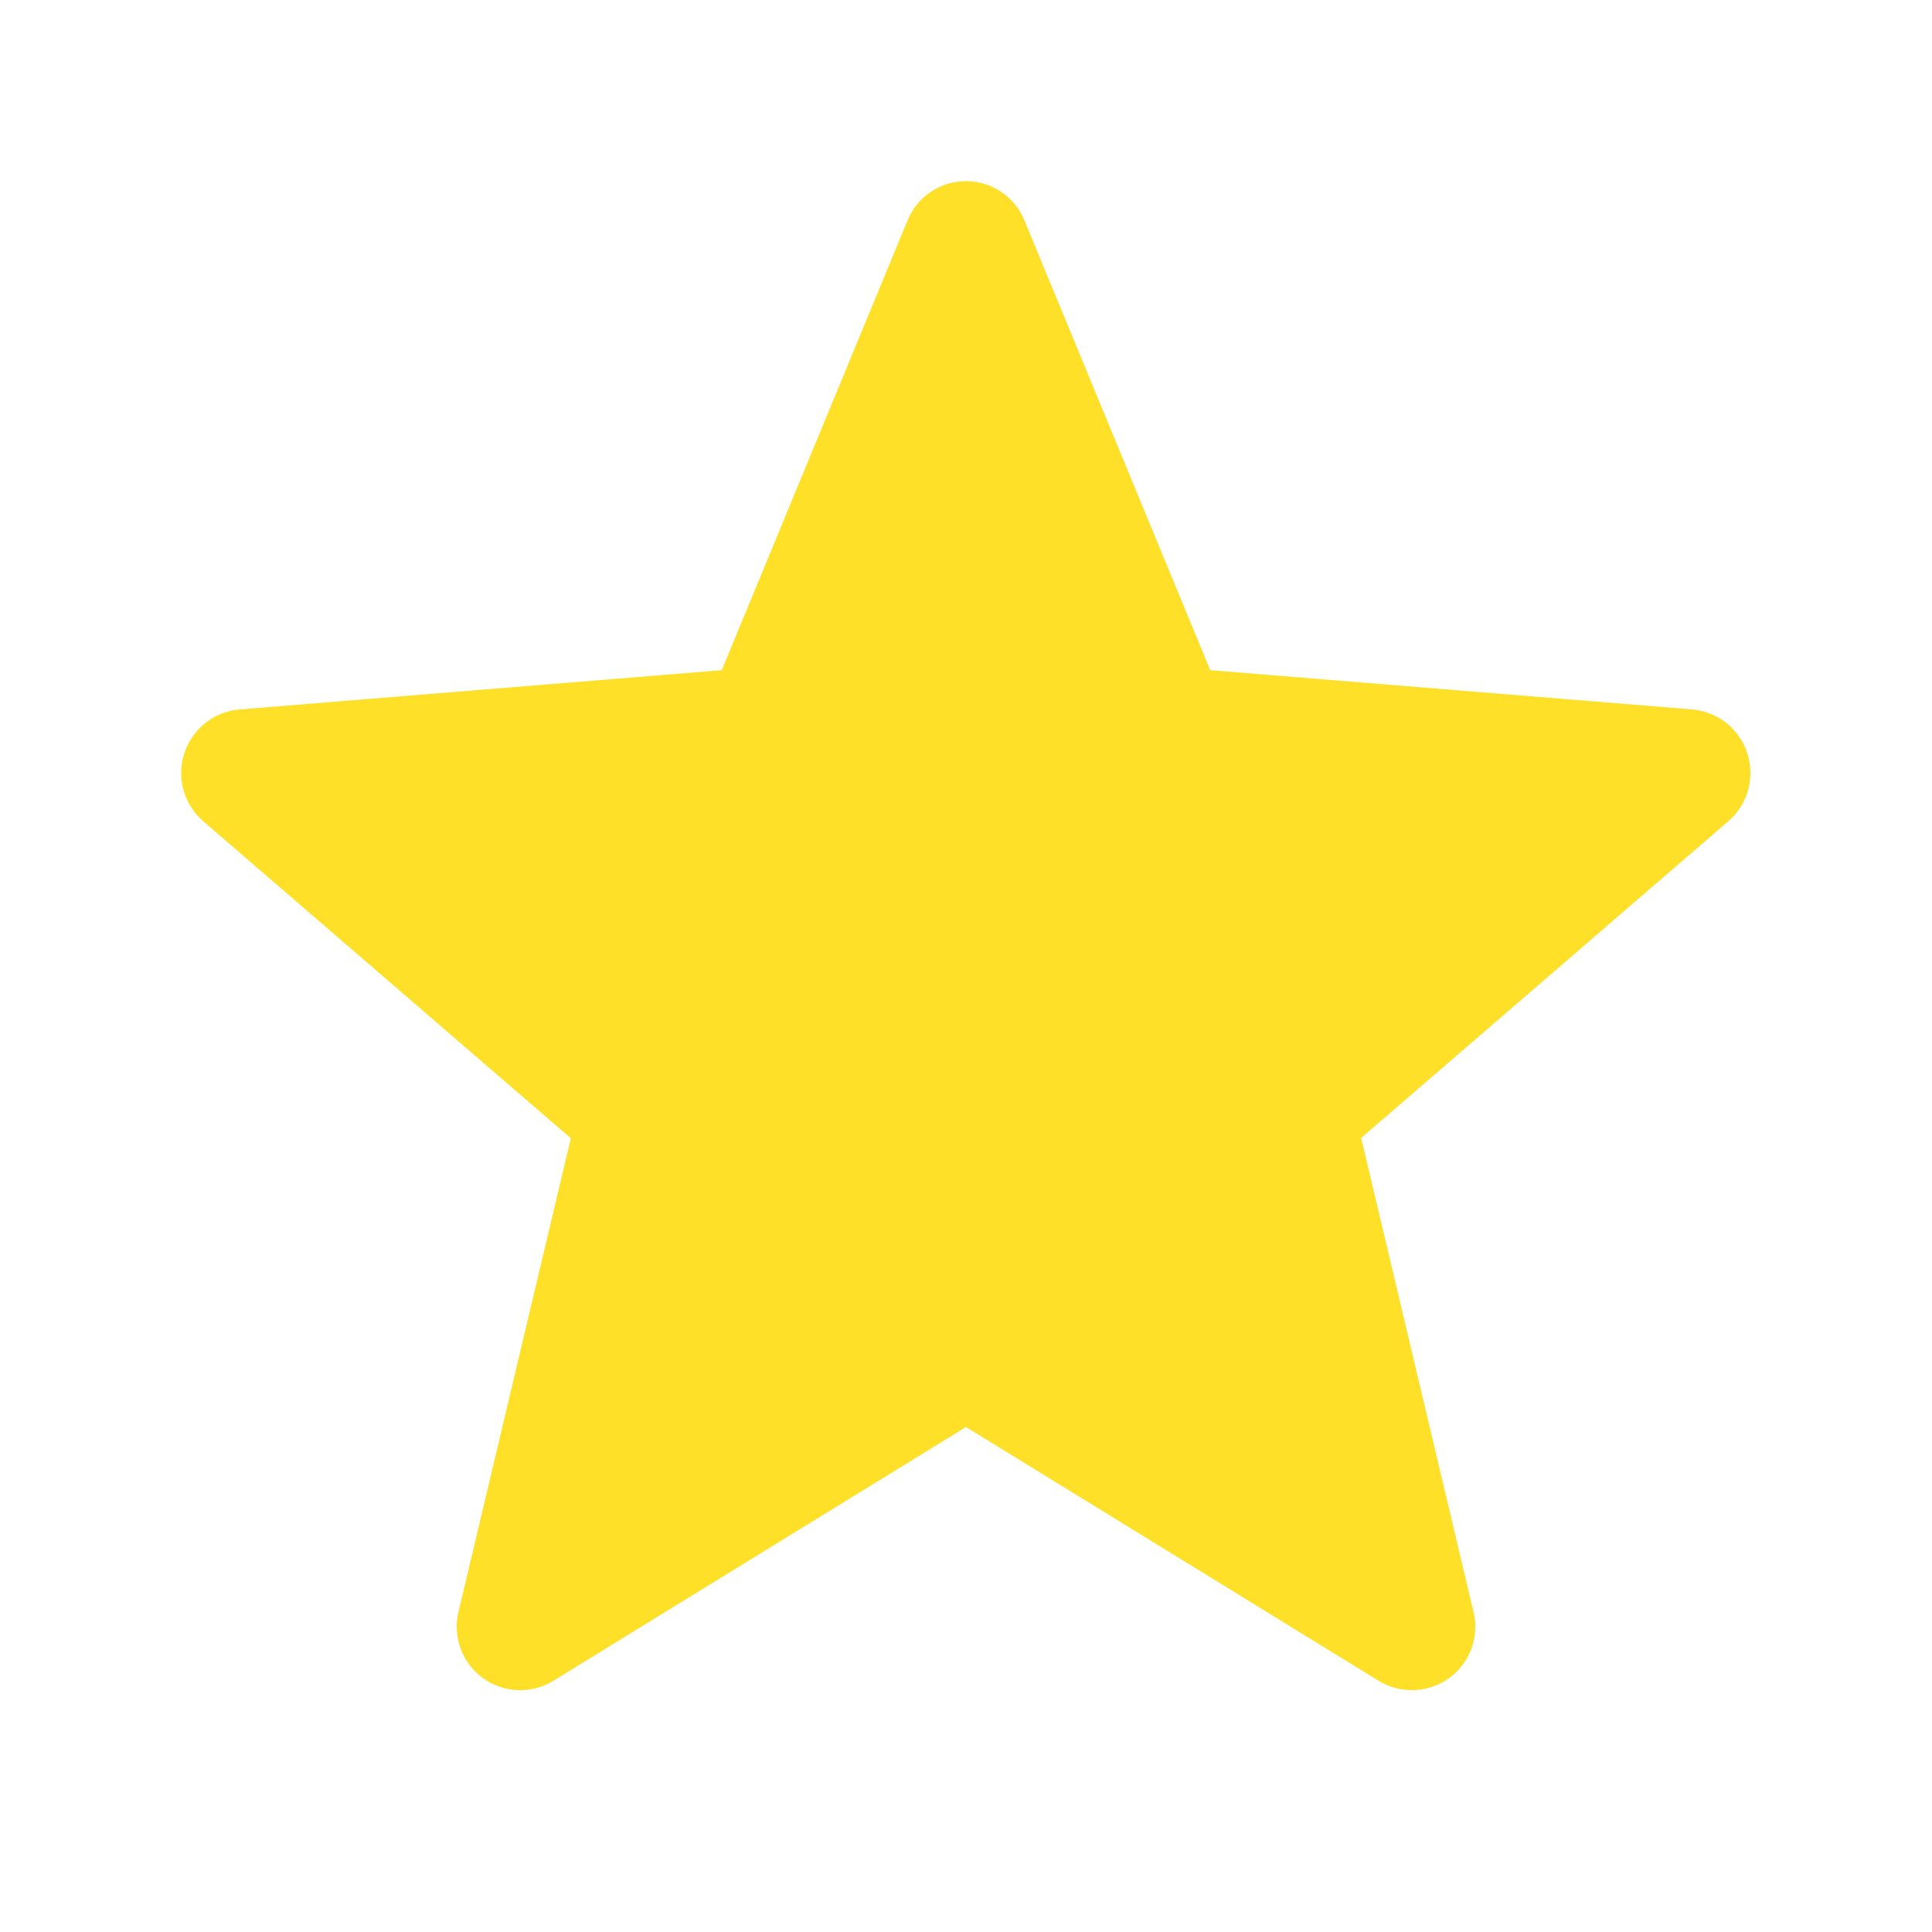 <svg width="24" height="24" viewBox="0 0 24 24" fill="none" xmlns="http://www.w3.org/2000/svg">
<g clip-path="url(#clip0_1_585)">
<path d="M12 17.727L17.13 20.882C17.263 20.963 17.417 21.002 17.573 20.995C17.728 20.989 17.878 20.936 18.004 20.844C18.13 20.752 18.225 20.625 18.279 20.479C18.332 20.332 18.341 20.174 18.304 20.022L16.909 14.136L21.474 10.198C21.591 10.096 21.675 9.962 21.716 9.813C21.757 9.663 21.753 9.505 21.706 9.358C21.658 9.21 21.568 9.08 21.447 8.983C21.326 8.886 21.18 8.827 21.025 8.813L15.034 8.325L12.726 2.738C12.667 2.593 12.566 2.47 12.437 2.383C12.308 2.296 12.156 2.25 12 2.25C11.844 2.25 11.692 2.296 11.563 2.383C11.434 2.47 11.333 2.593 11.274 2.738L8.966 8.325L2.975 8.813C2.819 8.826 2.672 8.885 2.55 8.982C2.428 9.08 2.337 9.211 2.289 9.359C2.241 9.507 2.238 9.666 2.28 9.816C2.322 9.967 2.408 10.101 2.526 10.203L7.091 14.14L5.696 20.022C5.659 20.174 5.668 20.332 5.722 20.479C5.775 20.625 5.87 20.752 5.996 20.844C6.122 20.936 6.272 20.989 6.427 20.995C6.583 21.002 6.737 20.963 6.87 20.882L12 17.727Z" fill="#FFE028"/>
</g>
<defs>
<clipPath id="clip0_1_585">
<rect width="24" height="24" fill="white"/>
</clipPath>
</defs>
</svg>
